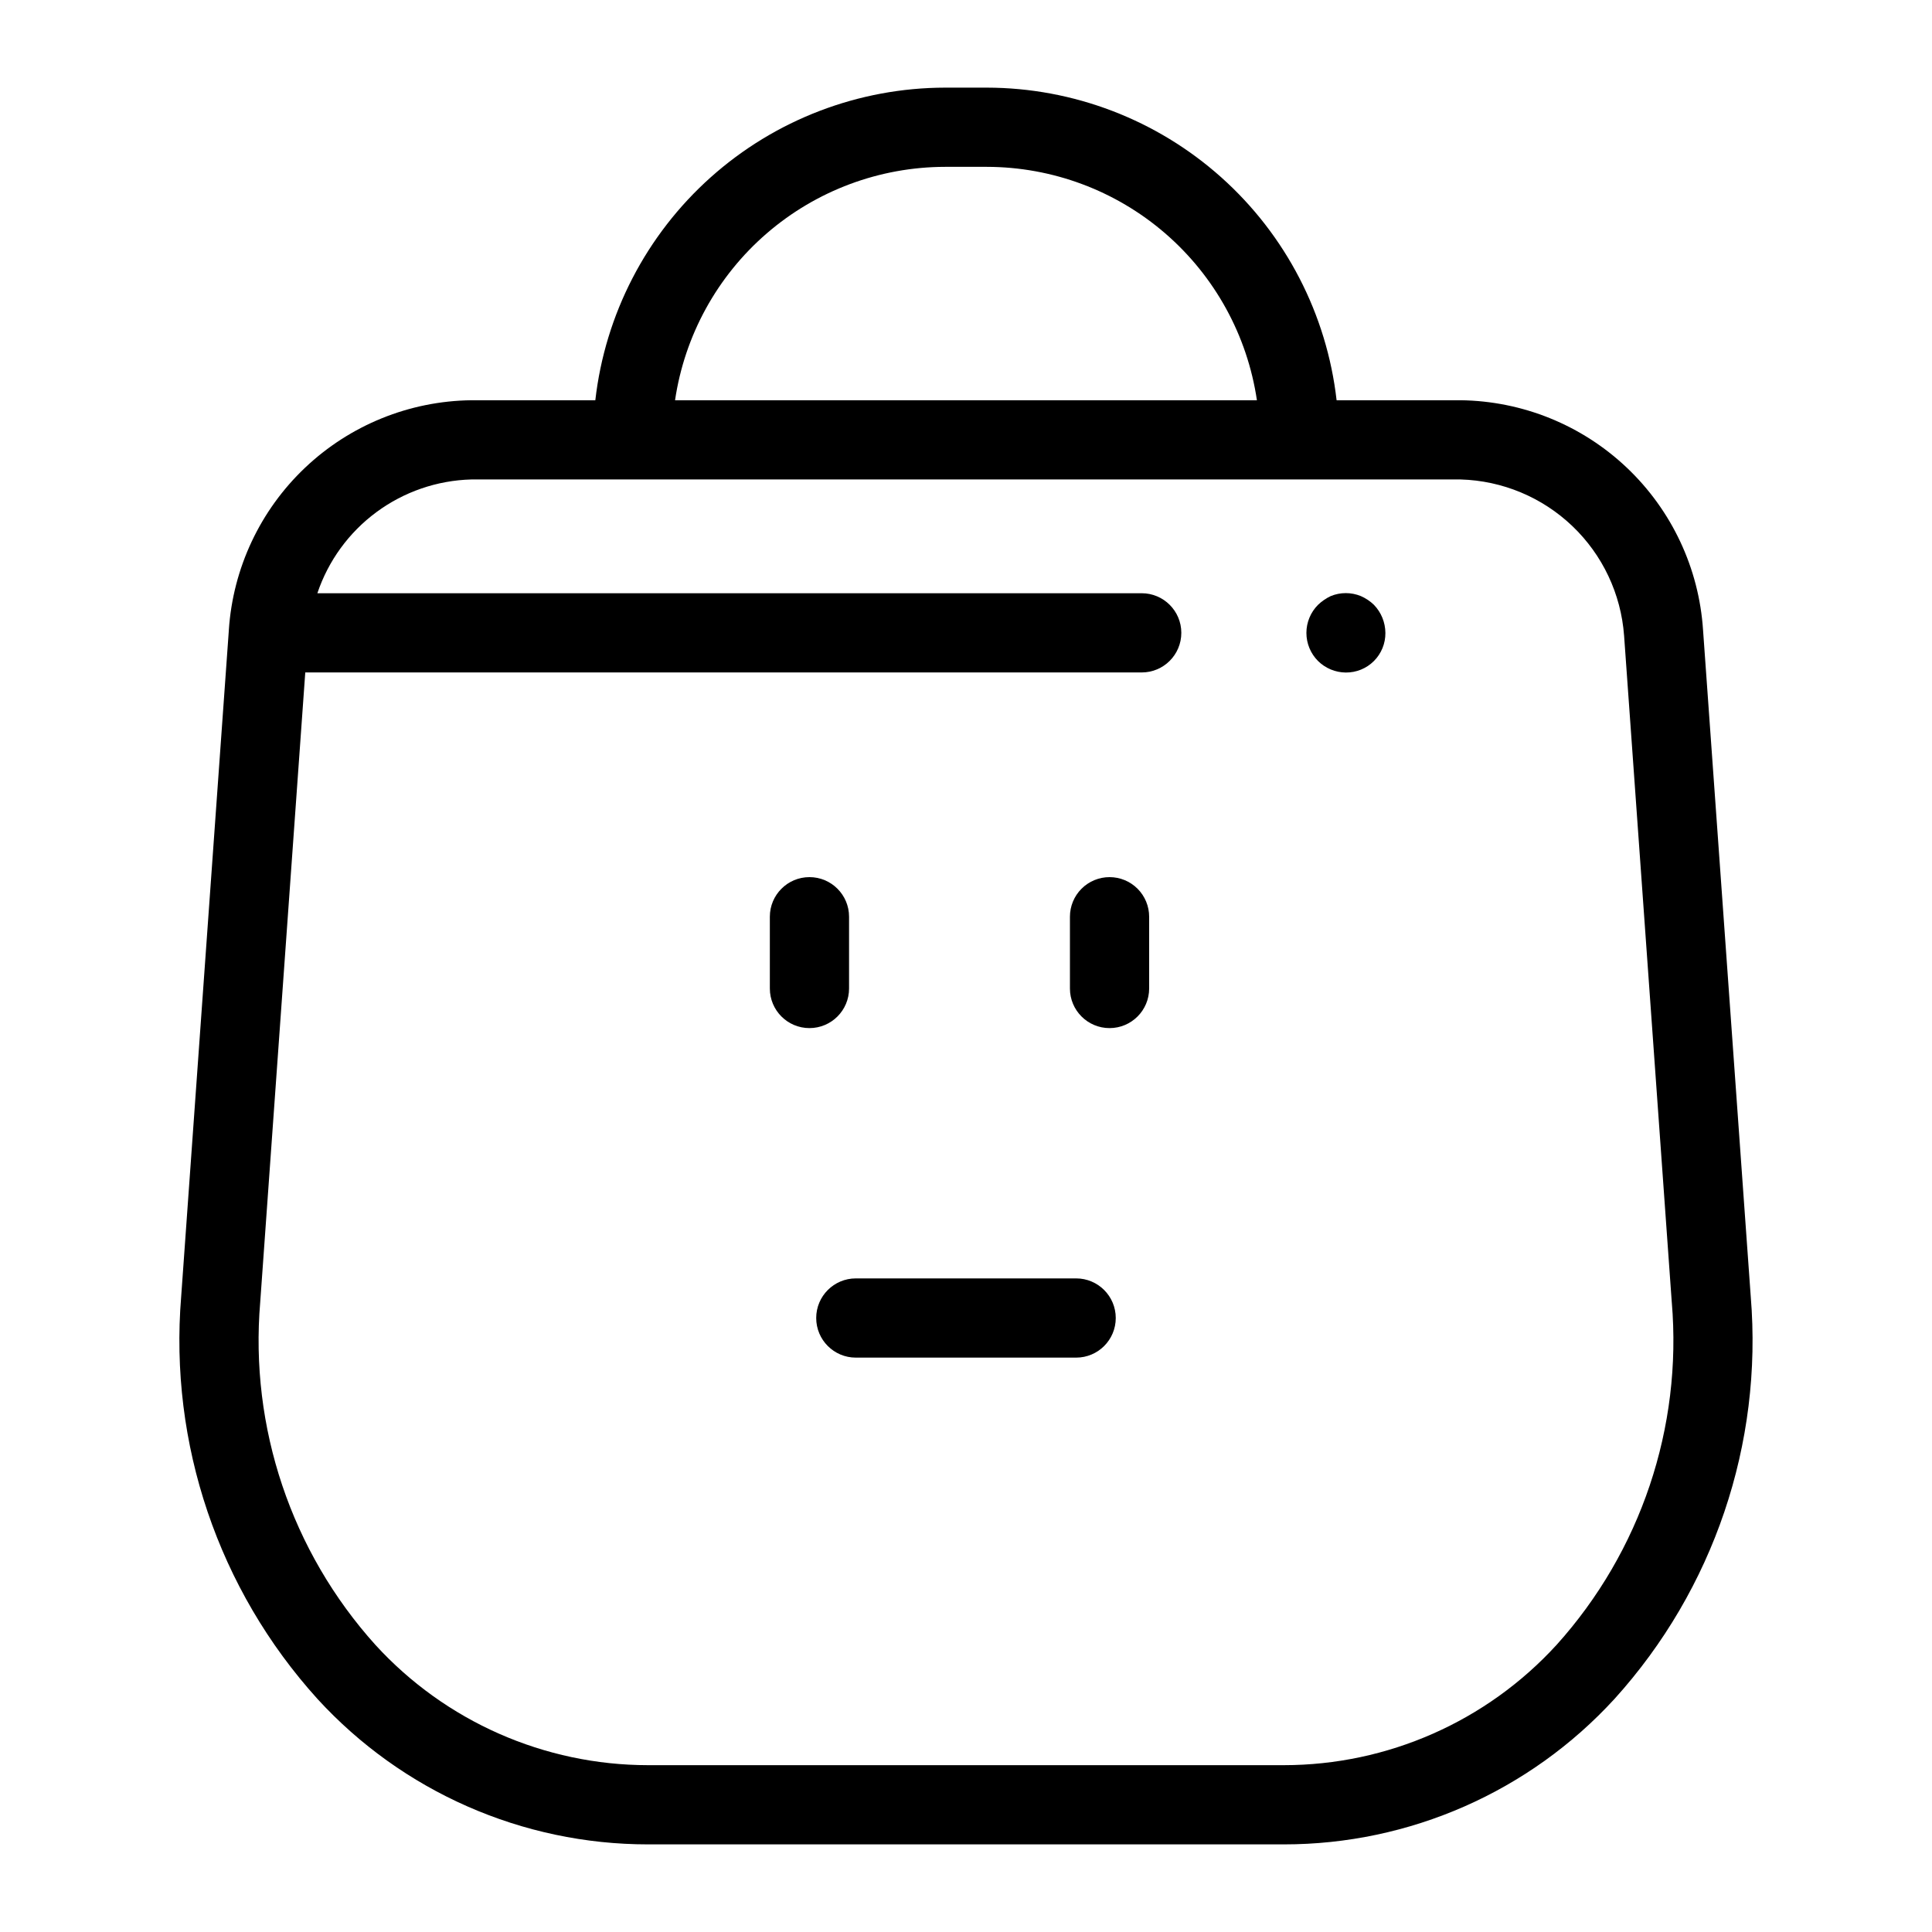 <?xml version="1.0" encoding="UTF-8"?>
<!-- Uploaded to: SVG Repo, www.svgrepo.com, Generator: SVG Repo Mixer Tools -->
<svg fill="#000000" width="800px" height="800px" version="1.1" viewBox="144 144 512 512" xmlns="http://www.w3.org/2000/svg">
 <g>
  <path d="m369.01 405.96v-19.02 0.004c0-5.797-4.699-10.496-10.496-10.496s-10.496 4.699-10.496 10.496v19.02-0.004c0 5.797 4.699 10.496 10.496 10.496s10.496-4.699 10.496-10.496z"/>
  <path d="m438.04 376.45c-2.781-0.004-5.453 1.102-7.422 3.07s-3.074 4.641-3.074 7.426v19.02-0.004c0 5.797 4.699 10.496 10.496 10.496s10.496-4.699 10.496-10.496v-19.02 0.004c0-2.785-1.105-5.457-3.074-7.426s-4.637-3.074-7.422-3.07z"/>
  <path d="m493.3 319.18c1.961 1.934 4.598 3.023 7.348 3.047 2.793 0.023 5.481-1.07 7.453-3.047 1.973-1.973 3.07-4.66 3.043-7.449-0.02-2.785-1.109-5.453-3.043-7.453-1.008-0.969-2.18-1.754-3.465-2.312-2.555-1.047-5.418-1.047-7.973 0-1.238 0.586-2.375 1.367-3.363 2.312-1.977 1.973-3.09 4.656-3.09 7.449 0 2.797 1.113 5.477 3.09 7.453z"/>
  <path d="m429.19 482.79h-58.391c-5.797 0-10.496 4.699-10.496 10.496s4.699 10.496 10.496 10.496h58.391c5.797 0 10.496-4.699 10.496-10.496s-4.699-10.496-10.496-10.496z"/>
  <path d="m204.65 310.96-12.637 176.65c-3.211 39 9.855 77.59 36.105 106.61 22.512 24.586 54.32 38.578 87.656 38.562h168.43c33.344 0.02 65.156-13.977 87.672-38.57 26.25-29.016 39.316-67.605 36.09-106.6l-12.641-176.65c-1.078-16.375-8.297-31.738-20.207-43.027-11.91-11.289-27.641-17.668-44.051-17.867h-32.855c-2.598-22.777-13.477-43.801-30.57-59.074-17.09-15.277-39.203-23.734-62.125-23.77h-11.051c-22.922 0.035-45.035 8.492-62.125 23.766-17.094 15.277-27.977 36.301-30.574 59.078h-32.852c-16.41 0.199-32.141 6.578-44.055 17.867-11.914 11.285-19.133 26.652-20.215 43.027zm369.75 1.496 12.637 176.65h0.004c2.809 33.184-8.238 66.051-30.527 90.797-18.555 20.305-44.793 31.879-72.305 31.887h-168.43c-27.504-0.008-53.738-11.574-72.293-31.879-22.285-24.75-33.336-57.617-30.527-90.805l11.941-166.9h221.67-0.004c5.797 0 10.496-4.699 10.496-10.496s-4.699-10.496-10.496-10.496h-218.46c2.891-8.602 8.359-16.109 15.66-21.5 7.301-5.394 16.082-8.414 25.156-8.652h262.15c11.066 0.309 21.625 4.715 29.629 12.363 8.008 7.648 12.887 17.992 13.699 29.035zm-179.93-124.24h11.051c17.363 0.023 34.137 6.281 47.273 17.633s21.762 27.043 24.301 44.219h-154.2c2.539-17.176 11.164-32.867 24.301-44.219 13.141-11.352 29.918-17.609 47.277-17.633z"/>
 </g>
</svg>